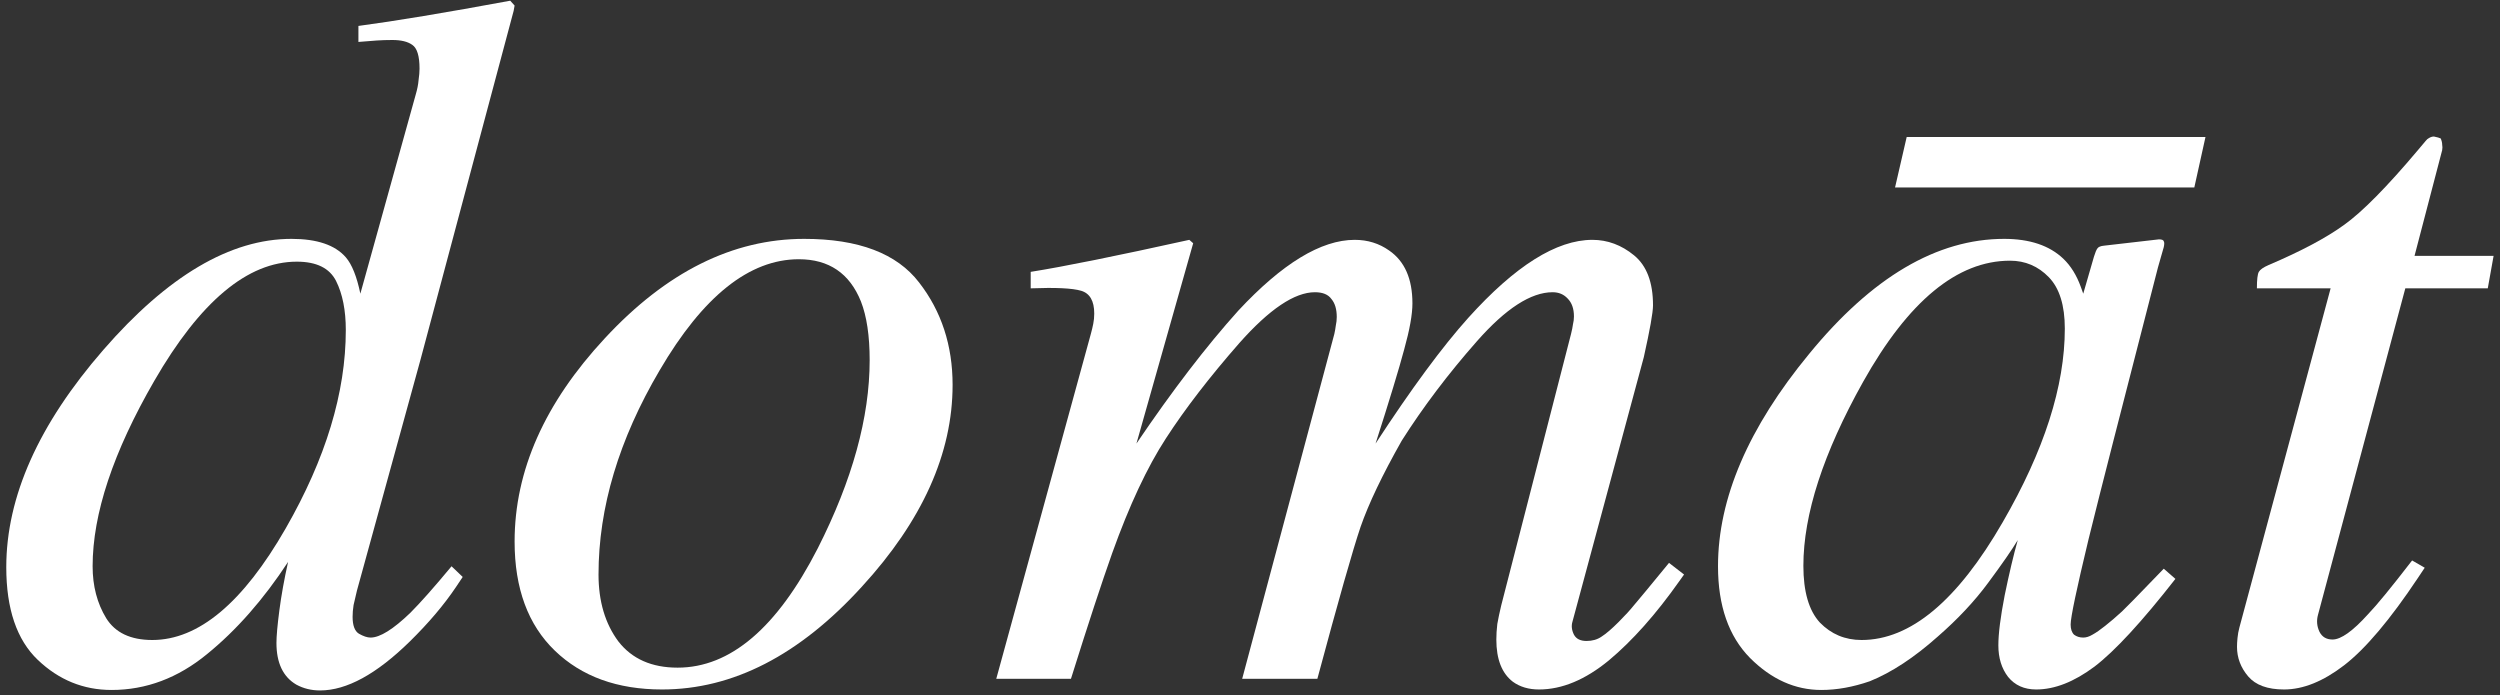 <?xml version="1.0" encoding="UTF-8"?> <svg xmlns="http://www.w3.org/2000/svg" width="302" height="84" viewBox="0 0 302 84" fill="none"><rect x="0" y="0" width="302" height="84" fill="#333333" stroke="none"/> <path d="M11.188 68.406C11.188 70.789 11.734 72.879 12.828 74.676C13.922 76.434 15.777 77.312 18.395 77.312C23.98 77.312 29.352 72.82 34.508 63.836C39.352 55.398 41.773 47.41 41.773 39.871C41.773 37.488 41.383 35.516 40.602 33.953C39.82 32.391 38.238 31.609 35.855 31.609C29.918 31.609 24.176 36.414 18.629 46.023C13.668 54.617 11.188 62.078 11.188 68.406ZM35.211 28.855C38.297 28.855 40.484 29.598 41.773 31.082C42.516 31.941 43.102 33.406 43.531 35.477L50.211 11.453C50.406 10.789 50.523 10.203 50.562 9.695C50.641 9.148 50.68 8.68 50.68 8.289C50.68 6.766 50.387 5.809 49.801 5.418C49.254 5.027 48.453 4.832 47.398 4.832C46.734 4.832 46.109 4.852 45.523 4.891C44.977 4.93 44.234 4.988 43.297 5.066V3.133C47.711 2.547 53.824 1.531 61.637 0.086L62.164 0.672L62.047 1.316L50.797 43.445L43.121 71.336C42.965 71.961 42.828 72.547 42.711 73.094C42.633 73.602 42.594 74.07 42.594 74.5C42.594 75.555 42.848 76.238 43.355 76.551C43.902 76.863 44.371 77.019 44.762 77.019C45.895 77.019 47.496 76.023 49.566 74.031C50.777 72.82 52.438 70.945 54.547 68.406L55.895 69.695L55.074 70.926C53.629 73.074 51.773 75.262 49.508 77.488C45.484 81.434 41.871 83.406 38.668 83.406C37.613 83.406 36.656 83.172 35.797 82.703C34.195 81.766 33.395 80.086 33.395 77.664C33.395 76.844 33.512 75.535 33.746 73.738C33.98 71.941 34.332 69.988 34.801 67.879C31.832 72.41 28.57 76.121 25.016 79.012C21.5 81.902 17.652 83.348 13.473 83.348C10.074 83.348 7.105 82.137 4.566 79.715C2.027 77.293 0.758 73.562 0.758 68.523C0.758 60.008 4.664 51.258 12.477 42.273C20.25 33.328 27.828 28.855 35.211 28.855Z" fill="white"></path> <path d="M72.301 69.402C72.301 72.644 73.102 75.34 74.703 77.488C76.344 79.598 78.727 80.652 81.852 80.652C88.219 80.652 93.863 75.848 98.785 66.238C102.965 57.996 105.055 50.418 105.055 43.504C105.055 40.574 104.703 38.211 104 36.414C102.633 33.016 100.133 31.316 96.5 31.316C90.523 31.316 84.918 35.789 79.684 44.734C74.762 53.094 72.301 61.316 72.301 69.402ZM97.144 28.855C103.707 28.855 108.336 30.613 111.031 34.129C113.727 37.605 115.074 41.727 115.074 46.492C115.074 54.773 111.422 62.898 104.117 70.867C96.578 79.148 88.531 83.289 79.977 83.289C74.586 83.289 70.269 81.727 67.027 78.602C63.785 75.477 62.164 71.082 62.164 65.418C62.164 56.863 65.797 48.68 73.062 40.867C80.484 32.859 88.512 28.855 97.144 28.855Z" fill="white"></path> <path d="M163.648 28.973C165.211 28.973 166.598 29.402 167.809 30.262C169.684 31.551 170.621 33.68 170.621 36.648C170.621 37.977 170.289 39.832 169.625 42.215C169 44.559 167.848 48.348 166.168 53.582C170.504 46.941 174.234 41.883 177.359 38.406C183.023 32.117 188.023 28.973 192.359 28.973C194.195 28.973 195.875 29.598 197.398 30.848C198.922 32.098 199.684 34.109 199.684 36.883C199.684 37.742 199.312 39.832 198.57 43.152L189.957 75.086C189.801 75.594 189.859 76.121 190.133 76.668C190.406 77.176 190.914 77.43 191.656 77.43C192.359 77.43 192.965 77.254 193.473 76.902C194.02 76.551 194.703 75.965 195.523 75.144C196.305 74.363 196.93 73.68 197.398 73.094C197.906 72.508 199.312 70.809 201.617 67.996L203.434 69.402L202.848 70.223C200.035 74.207 197.203 77.391 194.352 79.773C191.5 82.117 188.688 83.289 185.914 83.289C184.664 83.289 183.609 82.977 182.75 82.352C181.422 81.336 180.758 79.637 180.758 77.254C180.758 76.668 180.797 76.043 180.875 75.379C180.992 74.715 181.148 73.973 181.344 73.152L189.781 40.34C189.898 39.871 189.977 39.48 190.016 39.168C190.094 38.855 190.133 38.543 190.133 38.23C190.133 37.293 189.879 36.57 189.371 36.062C188.902 35.555 188.297 35.301 187.555 35.301C184.938 35.301 181.891 37.273 178.414 41.219C174.938 45.164 171.91 49.168 169.332 53.23C166.988 57.371 165.328 60.848 164.352 63.66C163.414 66.434 161.676 72.547 159.137 82H150.055L161.188 40.34C161.266 39.988 161.324 39.656 161.363 39.344C161.441 38.992 161.48 38.641 161.48 38.289C161.48 37.352 161.266 36.629 160.836 36.121C160.445 35.574 159.781 35.301 158.844 35.301C156.383 35.301 153.336 37.352 149.703 41.453C146.109 45.555 143.16 49.383 140.855 52.938C138.59 56.414 136.422 61.043 134.352 66.824C133.102 70.34 131.441 75.398 129.371 82H120.348L131.773 40.34C131.891 39.91 131.988 39.5 132.066 39.109C132.145 38.719 132.184 38.309 132.184 37.879C132.184 36.355 131.656 35.438 130.602 35.125C129.547 34.812 127.516 34.715 124.508 34.832V32.84C128.453 32.215 134.84 30.926 143.668 28.973L144.137 29.383L137.281 53.582C141.617 47.176 145.719 41.824 149.586 37.527C154.898 31.824 159.586 28.973 163.648 28.973Z" fill="white"></path> <path d="M249.43 39.695C249.43 36.883 248.785 34.812 247.496 33.484C246.207 32.156 244.645 31.492 242.809 31.492C236.441 31.492 230.523 36.375 225.055 46.141C220.25 54.734 217.848 62.137 217.848 68.348C217.848 71.473 218.512 73.758 219.84 75.203C221.207 76.609 222.887 77.312 224.879 77.312C230.777 77.312 236.461 72.566 241.93 63.074C246.93 54.441 249.43 46.648 249.43 39.695ZM242.105 28.855C245.191 28.855 247.574 29.656 249.254 31.258C250.152 32.117 250.855 33.25 251.363 34.656L251.656 35.477L252.945 31.023C253.102 30.516 253.238 30.184 253.355 30.027C253.473 29.832 253.746 29.715 254.176 29.676L260.797 28.914C261.148 28.914 261.344 28.992 261.383 29.148C261.461 29.266 261.461 29.5 261.383 29.852C261.227 30.359 261.109 30.77 261.031 31.082C260.953 31.355 260.836 31.766 260.68 32.312L255.289 53.289C254.117 57.859 253.121 61.805 252.301 65.125C250.855 71.141 250.133 74.578 250.133 75.438C250.133 75.984 250.27 76.394 250.543 76.668C250.855 76.902 251.227 77.019 251.656 77.019C252.008 77.019 252.379 76.902 252.77 76.668C253.199 76.434 253.707 76.082 254.293 75.613L255.289 74.793C255.602 74.519 255.953 74.207 256.344 73.856C256.734 73.465 257.203 72.996 257.75 72.449L261.383 68.699L262.789 69.93C258.727 75.125 255.465 78.66 253.004 80.535C250.543 82.371 248.199 83.289 245.973 83.289C244.527 83.289 243.395 82.781 242.574 81.766C241.793 80.75 241.402 79.481 241.402 77.957C241.402 76.551 241.656 74.539 242.164 71.922C242.711 69.266 243.238 67.039 243.746 65.242C243.043 66.414 241.852 68.133 240.172 70.398C238.531 72.625 236.5 74.793 234.078 76.902C231.227 79.441 228.492 81.238 225.875 82.293C223.844 82.996 221.891 83.348 220.016 83.348C216.852 83.348 213.98 82.059 211.402 79.481C208.824 76.863 207.535 73.172 207.535 68.406C207.535 60.203 211.207 51.648 218.551 42.742C226.129 33.484 233.98 28.855 242.105 28.855ZM228.922 22.645L230.328 16.551H266.422L265.074 22.645H228.922Z" fill="white"></path> <path d="M270.23 78.133C270.23 77.82 270.25 77.469 270.289 77.078C270.328 76.648 270.406 76.219 270.523 75.789L281.539 34.832H272.633C272.633 33.777 272.711 33.113 272.867 32.84C273.023 32.566 273.414 32.293 274.039 32.02C277.984 30.34 281.031 28.719 283.18 27.156C285.367 25.594 288.336 22.586 292.086 18.133L293.023 17.02C293.141 16.863 293.277 16.746 293.434 16.668C293.629 16.551 293.824 16.492 294.02 16.492C294.41 16.57 294.684 16.648 294.84 16.727C294.957 17 295.016 17.254 295.016 17.488C295.055 17.684 295.055 17.898 295.016 18.133L291.676 30.906H301.227L300.523 34.832H290.562L280.016 74.266C279.82 74.969 279.879 75.652 280.191 76.316C280.504 76.941 281.031 77.254 281.773 77.254C282.789 77.254 284.215 76.238 286.051 74.207C287.105 73.113 288.883 70.945 291.383 67.703L292.906 68.582L292.086 69.812C288.727 74.852 285.758 78.367 283.18 80.359C280.641 82.312 278.219 83.289 275.914 83.289C273.922 83.289 272.477 82.762 271.578 81.707C270.68 80.652 270.23 79.461 270.23 78.133Z" fill="white"></path> </svg> 
